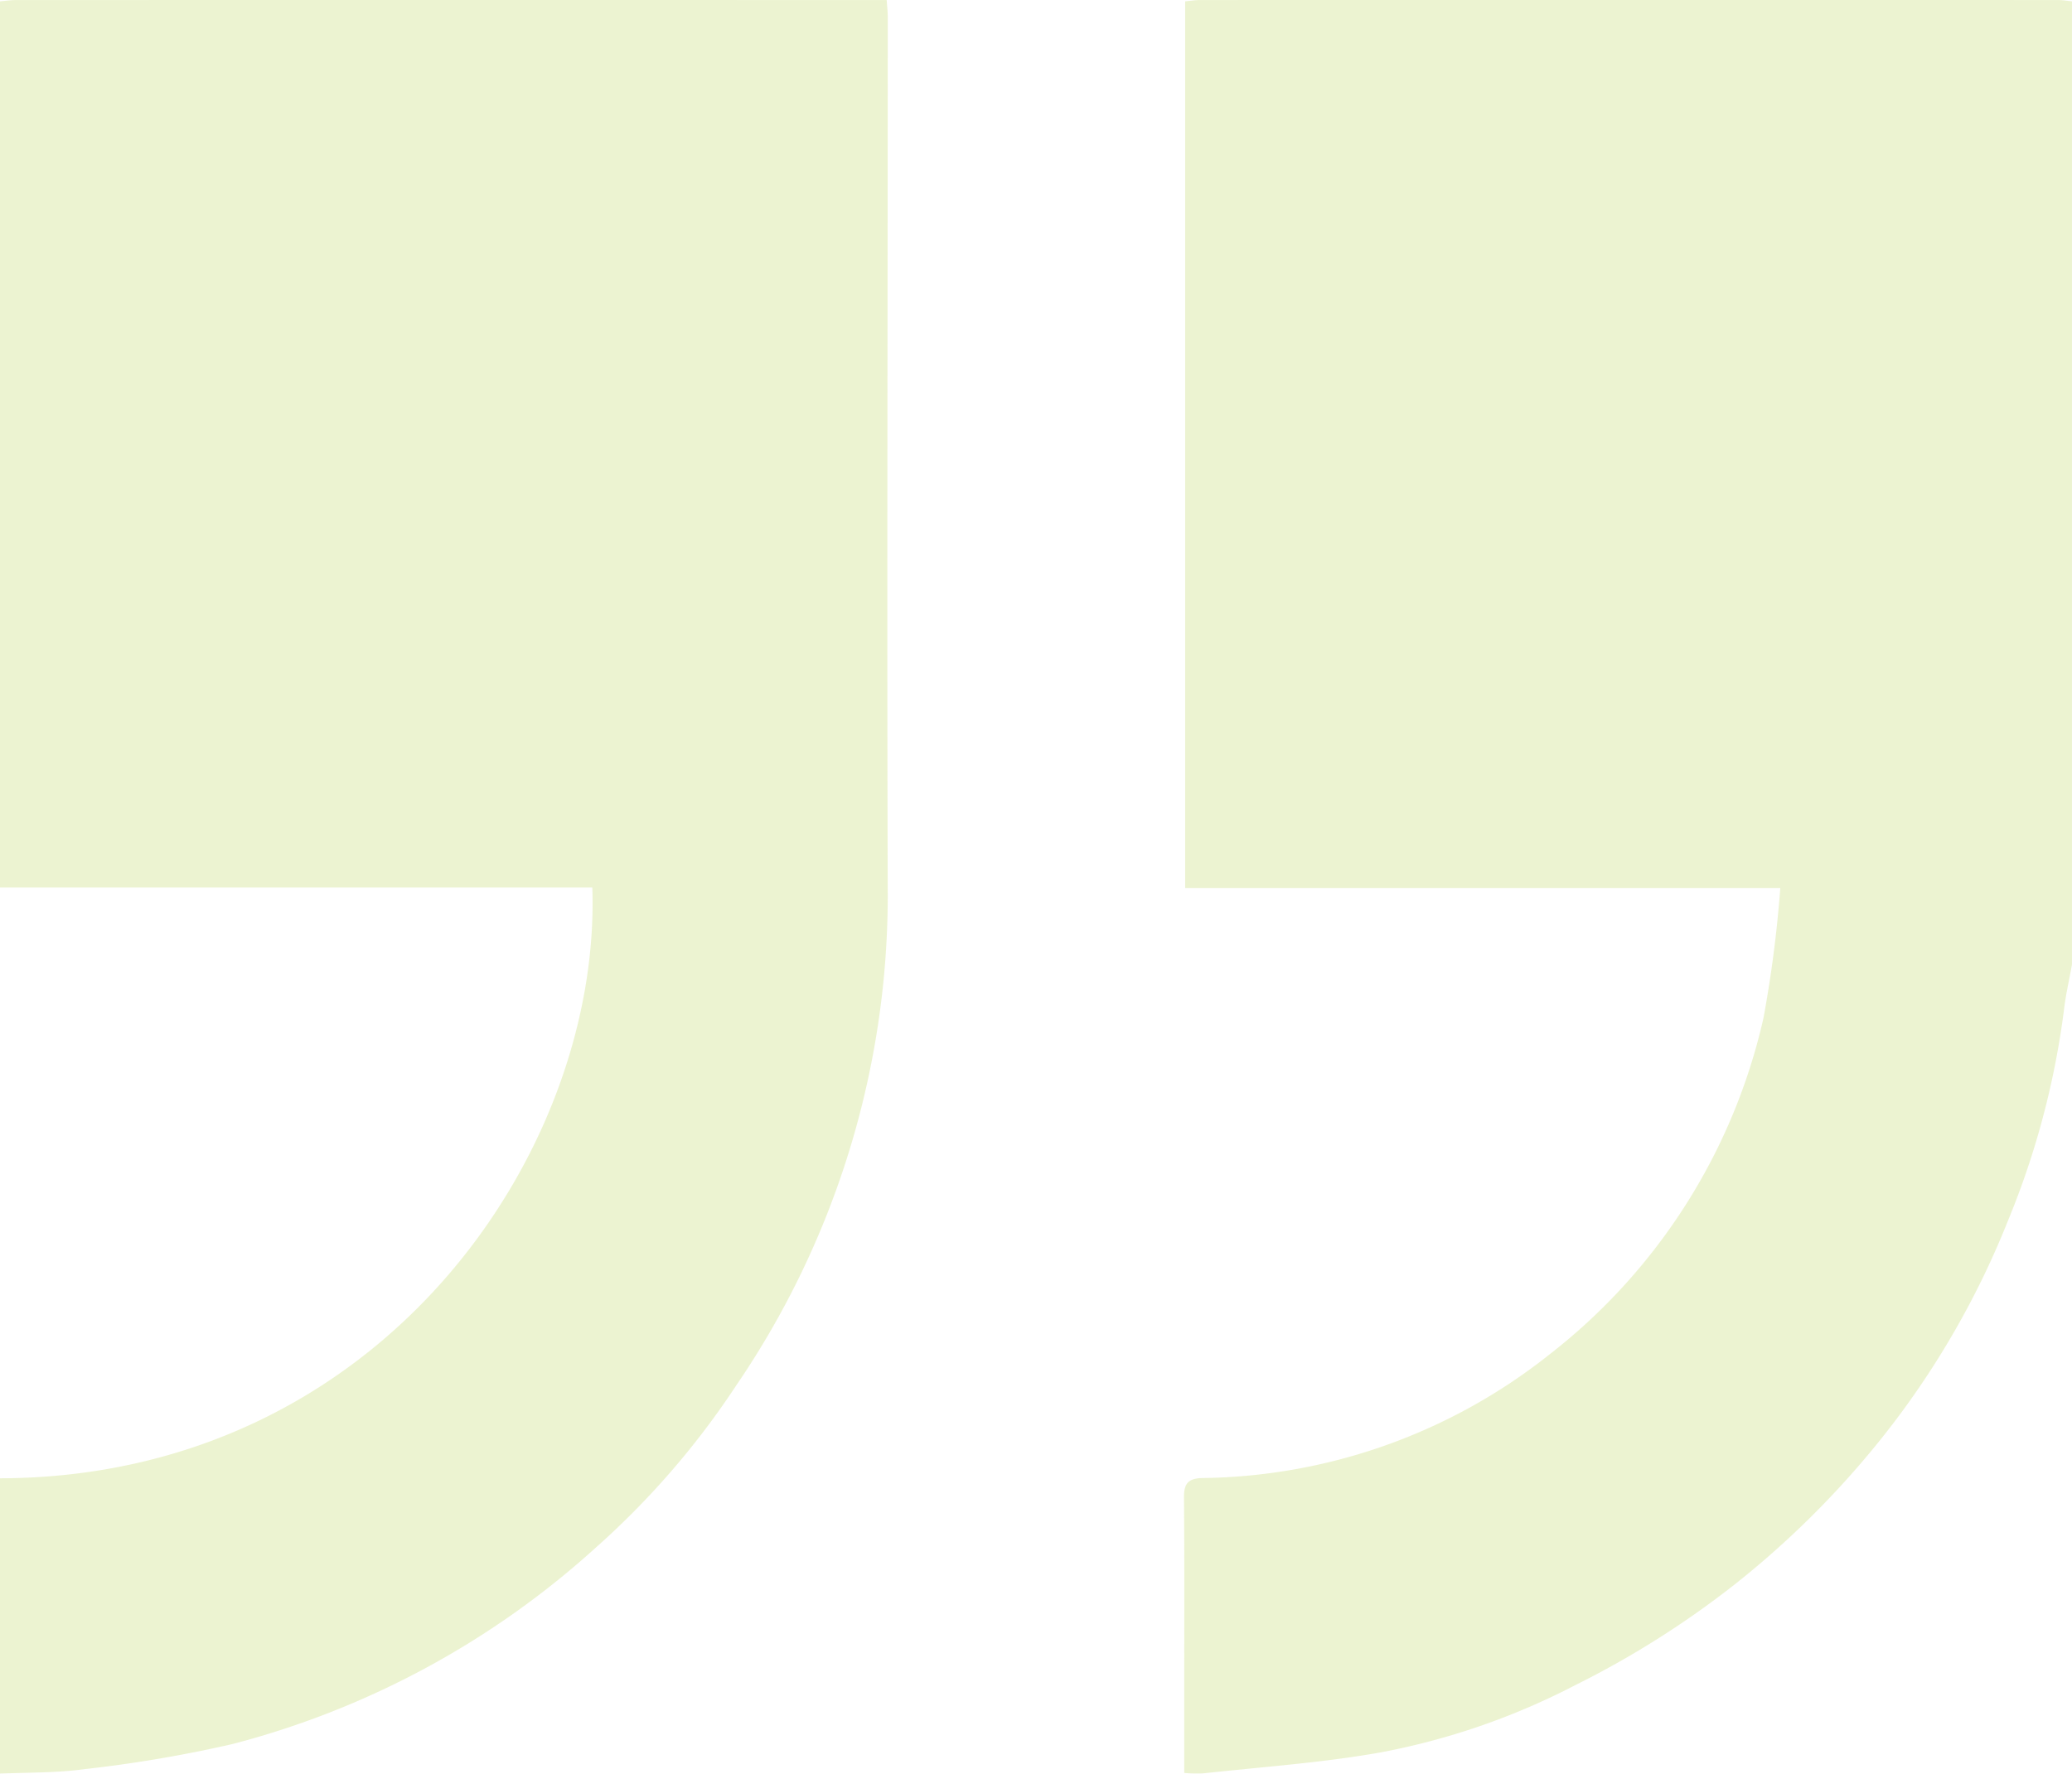 <svg xmlns="http://www.w3.org/2000/svg" xmlns:xlink="http://www.w3.org/1999/xlink" width="114" height="97.616" viewBox="0 0 114 97.616">
  <defs>
    <clipPath id="clip-path">
      <rect id="Rectangle_4528" data-name="Rectangle 4528" width="114" height="97.616" fill="#a2c417"/>
    </clipPath>
  </defs>
  <g id="Group_5180" data-name="Group 5180" transform="translate(114 97.616) rotate(180)" opacity="0.2">
    <g id="Group_5179" data-name="Group 5179" clip-path="url(#clip-path)">
      <path id="Path_3378" data-name="Path 3378" d="M268.316,97.552c-.293.025-.586.071-.88.071q-23.483.005-46.966,0h-.939c-.024-.355-.059-.638-.059-.922,0-16.14.052-32.28,0-48.419a47.883,47.883,0,0,1,8.347-26.916,45.079,45.079,0,0,1,7.683-8.88,47.571,47.571,0,0,1,20-10.835A71.861,71.861,0,0,1,263.7.26c1.521-.208,3.076-.172,4.616-.246V16.27c-20.984.054-33.085,18-32.589,32.513h32.589Z" transform="translate(-154.316 -0.01)" fill="#a2c417"/>
      <path id="Path_3379" data-name="Path 3379" d="M0,44.542c.149-.834.343-1.663.441-2.5A45.586,45.586,0,0,1,3.525,30.431a47.159,47.159,0,0,1,7.061-12.105,50.3,50.3,0,0,1,8.019-7.944,50.876,50.876,0,0,1,8.738-5.512,38.748,38.748,0,0,1,10.723-3.7C41.312.594,44.619.374,47.9.01a6.614,6.614,0,0,1,.945.036v4.7c0,3.489-.016,6.977.013,10.466.006.758-.235,1.046-1.014,1.062a31.306,31.306,0,0,0-19.1,6.806A32.515,32.515,0,0,0,16.973,41.6a67.007,67.007,0,0,0-.924,7.143H48.793v48.8c-.262.023-.542.071-.823.071q-23.6.005-47.2,0c-.256,0-.512-.046-.768-.071v-53" transform="translate(0 0)" fill="#a2c417"/>
    </g>
  </g>
</svg>
